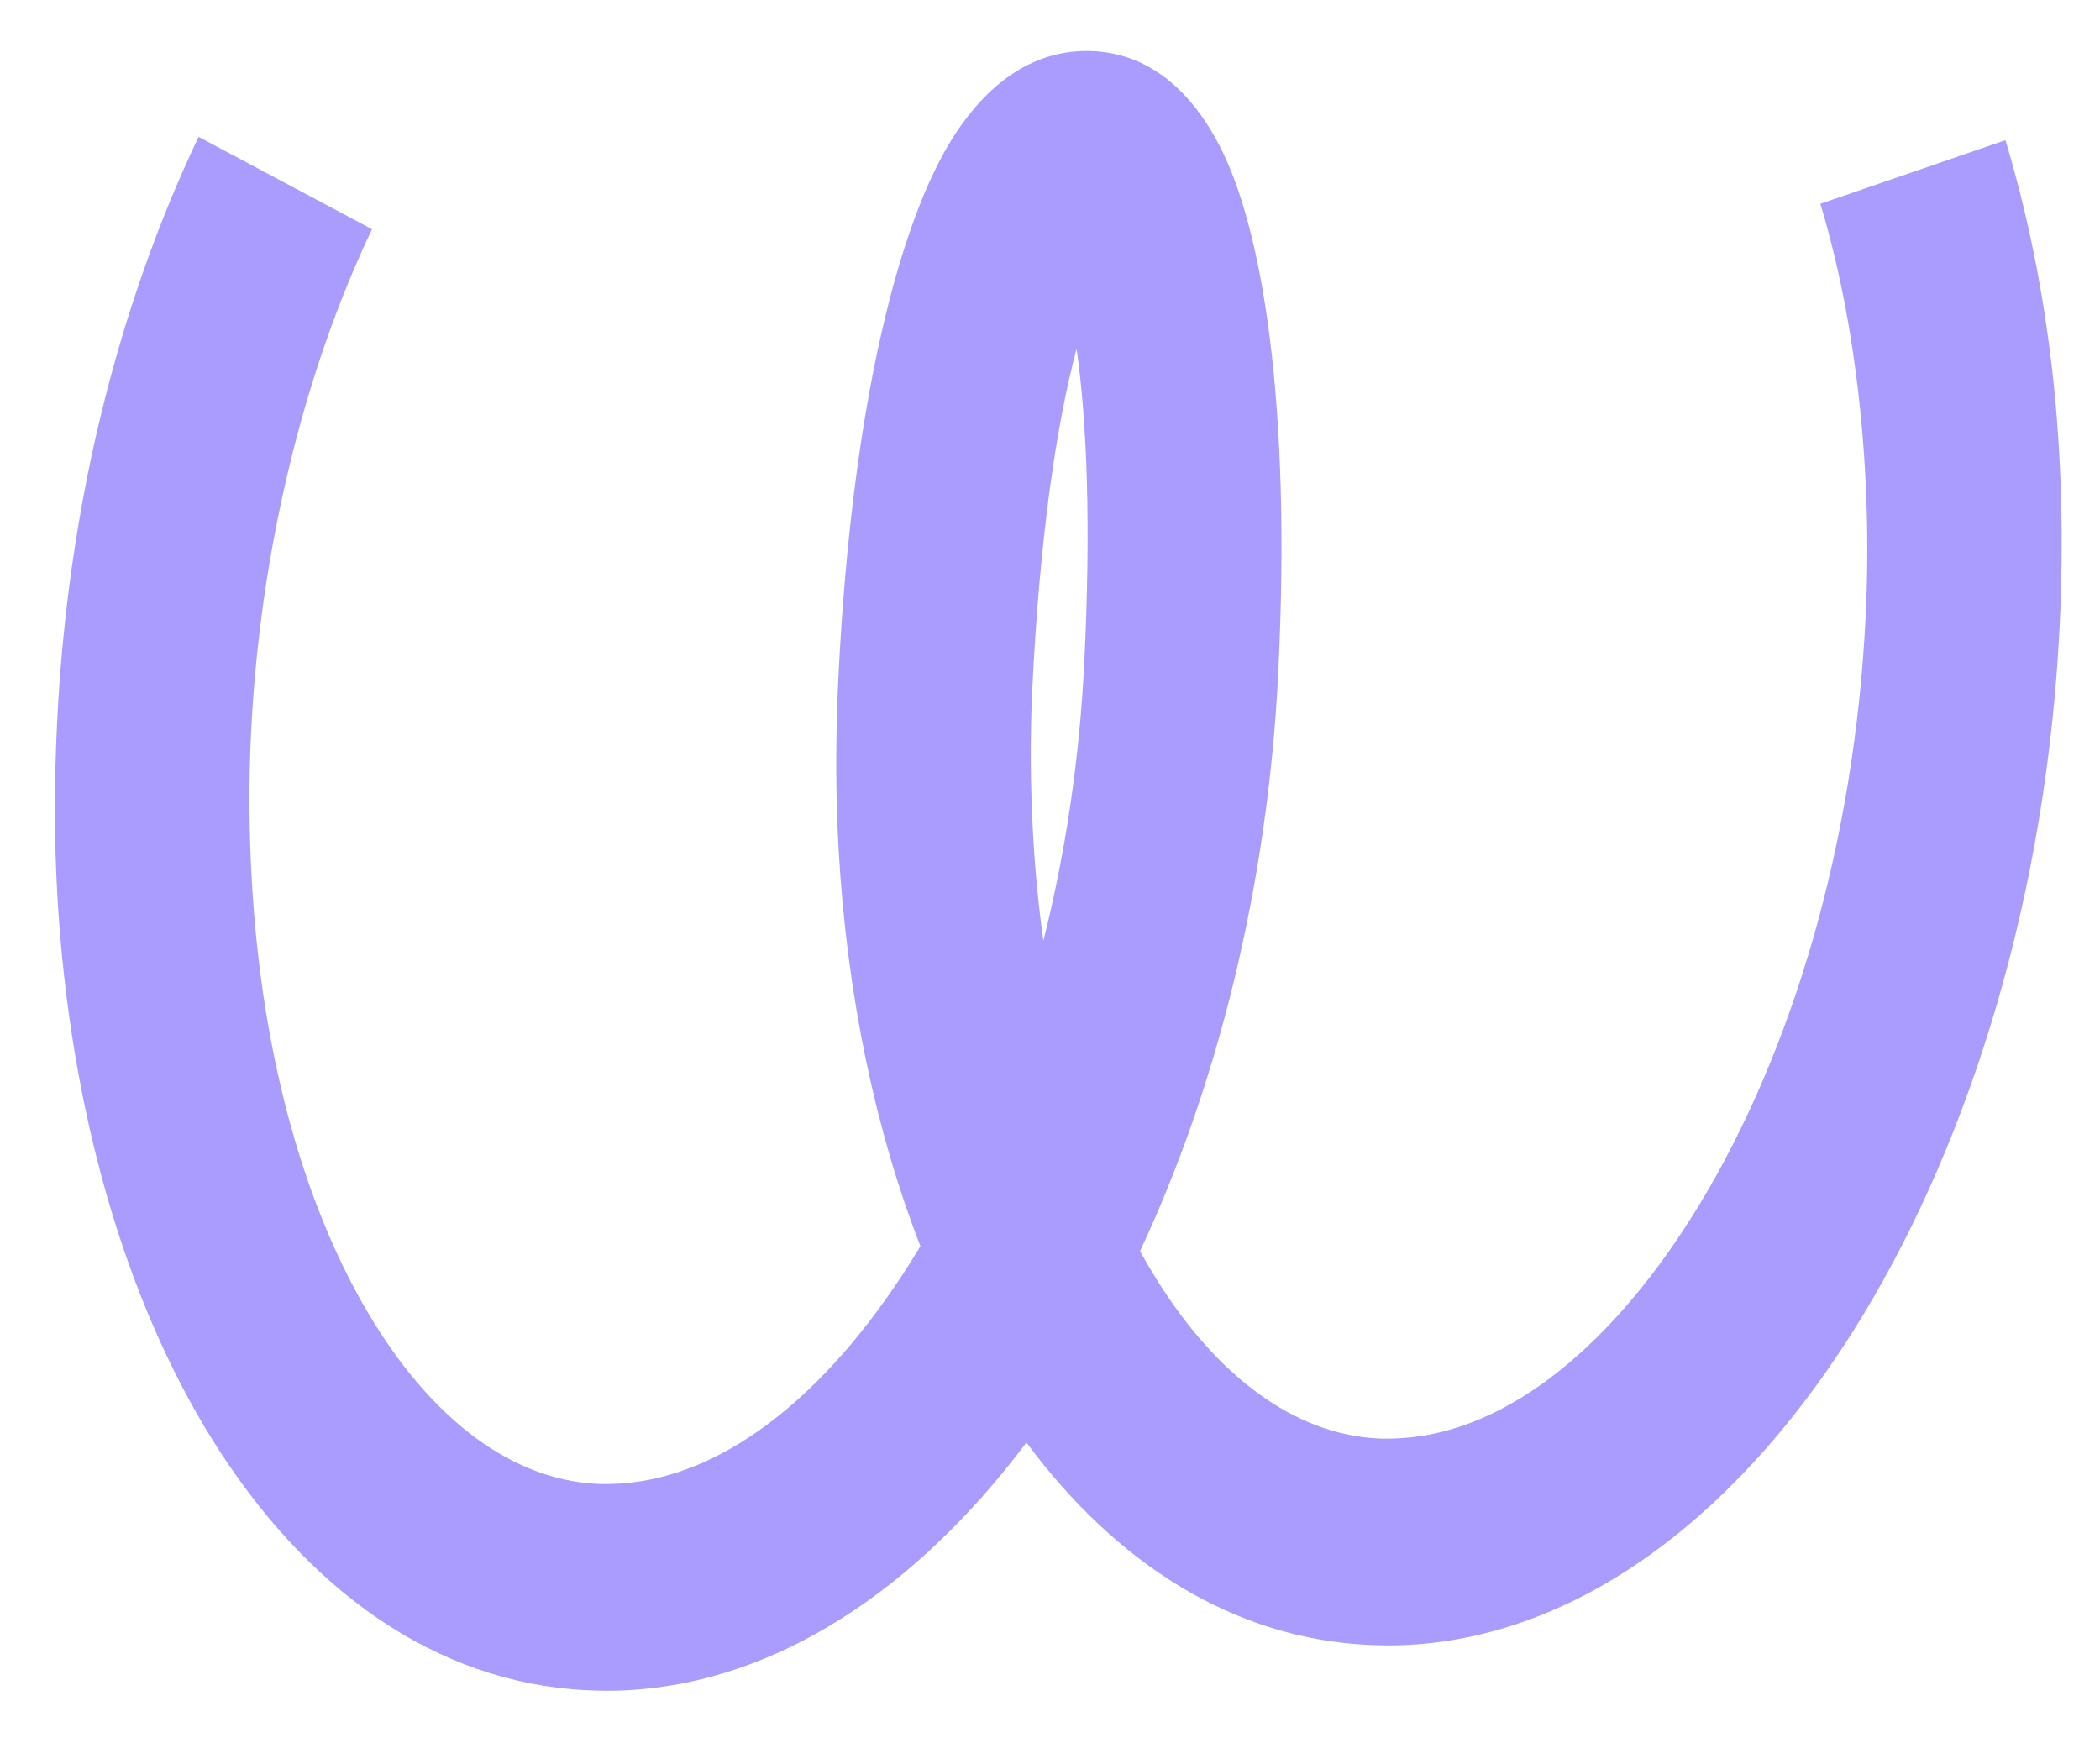 <?xml version="1.0" encoding="UTF-8"?> <svg xmlns="http://www.w3.org/2000/svg" width="125" height="105" viewBox="0 0 125 105" fill="none"> <path d="M119.372 8.343C120.69 12.725 121.646 17.418 122.186 22.317C122.703 27.001 122.854 32.034 122.593 37.338C121.819 53.049 117.399 67.555 110.879 78.308C103.877 89.856 94.335 97.302 83.915 97.907C83.144 97.952 82.309 97.951 81.415 97.908C73.45 97.515 66.471 93.119 61.097 85.863C54.522 94.613 46.284 100.093 37.408 100.608C36.636 100.653 35.801 100.652 34.908 100.608C25.93 100.166 18.205 94.639 12.62 85.661C7.502 77.433 4.161 66.172 3.418 53.373C3.23 50.135 3.219 46.67 3.399 42.999C3.713 36.62 4.608 30.499 5.982 24.799C7.421 18.827 9.406 13.211 11.821 8.146L22.143 13.643C20.132 17.86 18.457 22.627 17.214 27.786C16 32.824 15.213 38.143 14.945 43.589C14.8 46.547 14.821 49.55 14.996 52.563C15.612 63.163 18.264 72.307 22.307 78.805C25.883 84.554 30.487 88.077 35.541 88.326C35.907 88.344 36.348 88.338 36.862 88.308C43.326 87.933 49.654 82.64 54.659 74.386L54.785 74.175C52.137 67.364 50.43 59.374 49.925 50.672C49.737 47.434 49.725 43.969 49.906 40.298C50.713 23.916 53.58 13.066 56.778 8.099C58.989 4.667 61.752 2.976 64.83 3.035C68 3.096 70.672 4.972 72.591 8.673C75.187 13.68 76.866 24.2 76.086 40.039C75.46 52.757 72.444 64.686 67.859 74.473C68.168 75.034 68.486 75.578 68.814 76.105C72.389 81.853 76.994 85.376 82.048 85.625C82.414 85.643 82.854 85.637 83.369 85.607C89.833 85.233 96.161 79.939 101.166 71.685C106.653 62.635 110.381 50.273 111.047 36.748C111.265 32.327 111.123 27.984 110.662 23.805C110.193 19.55 109.41 15.633 108.356 12.13L119.372 8.343V8.343ZM61.503 49.863C61.625 51.969 61.828 54.018 62.106 55.999C63.41 50.808 64.255 45.235 64.54 39.449C64.941 31.311 64.709 25.107 64.081 20.761C62.865 25.331 61.889 32.024 61.452 40.889C61.306 43.846 61.328 46.849 61.503 49.863V49.863Z" fill="#AA9BFF"></path> </svg> 